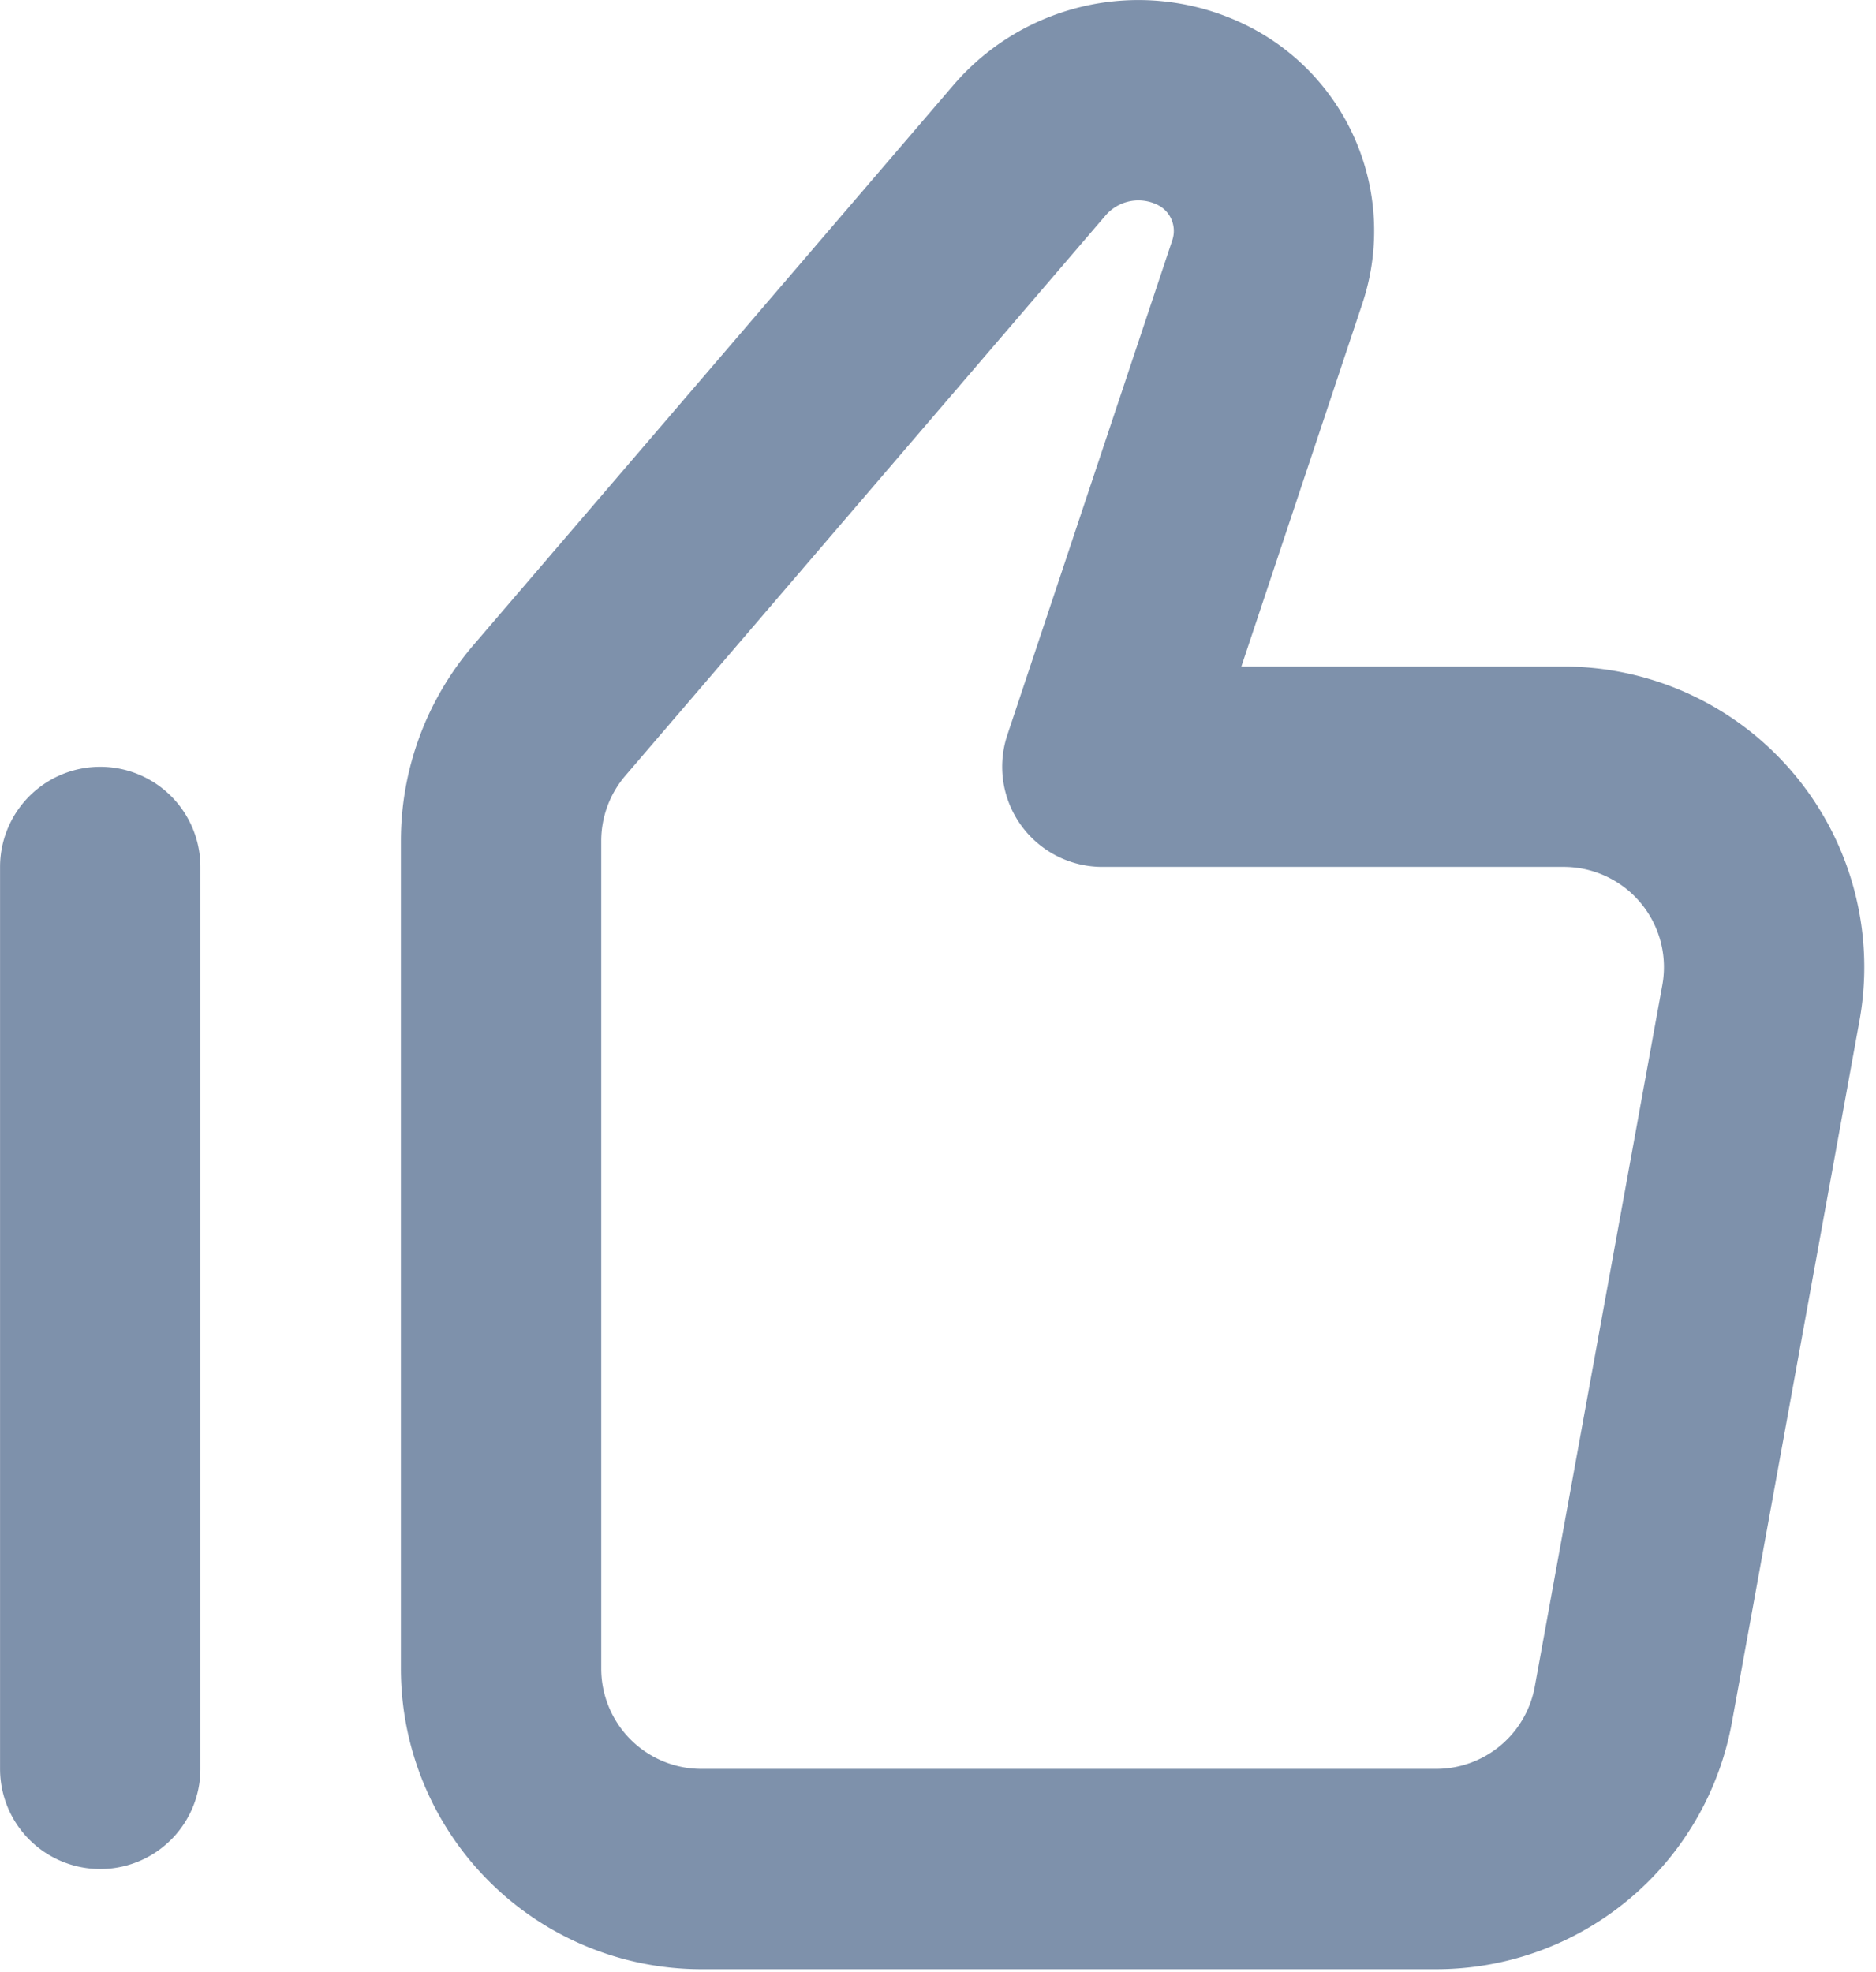 <svg viewBox="0 0 78 82" xmlns="http://www.w3.org/2000/svg" xml:space="preserve" fill-rule="evenodd" clip-rule="evenodd" stroke-linecap="round" stroke-linejoin="round"><path d="M20.833 34.963c0-1.989.712-3.913 2.007-5.423L42.802 6.251A5.965 5.965 0 0 1 50 4.797a5.372 5.372 0 0 1 2.694 6.503l-6.861 20.58h19.182a8.333 8.333 0 0 1 8.199 9.824l-5.303 29.167a8.335 8.335 0 0 1-8.199 6.843H29.167a8.334 8.334 0 0 1-8.334-8.334V34.963ZM4.167 73.547v-37.5" fill="none" stroke="#7e91ab" stroke-width="8.33"/></svg>